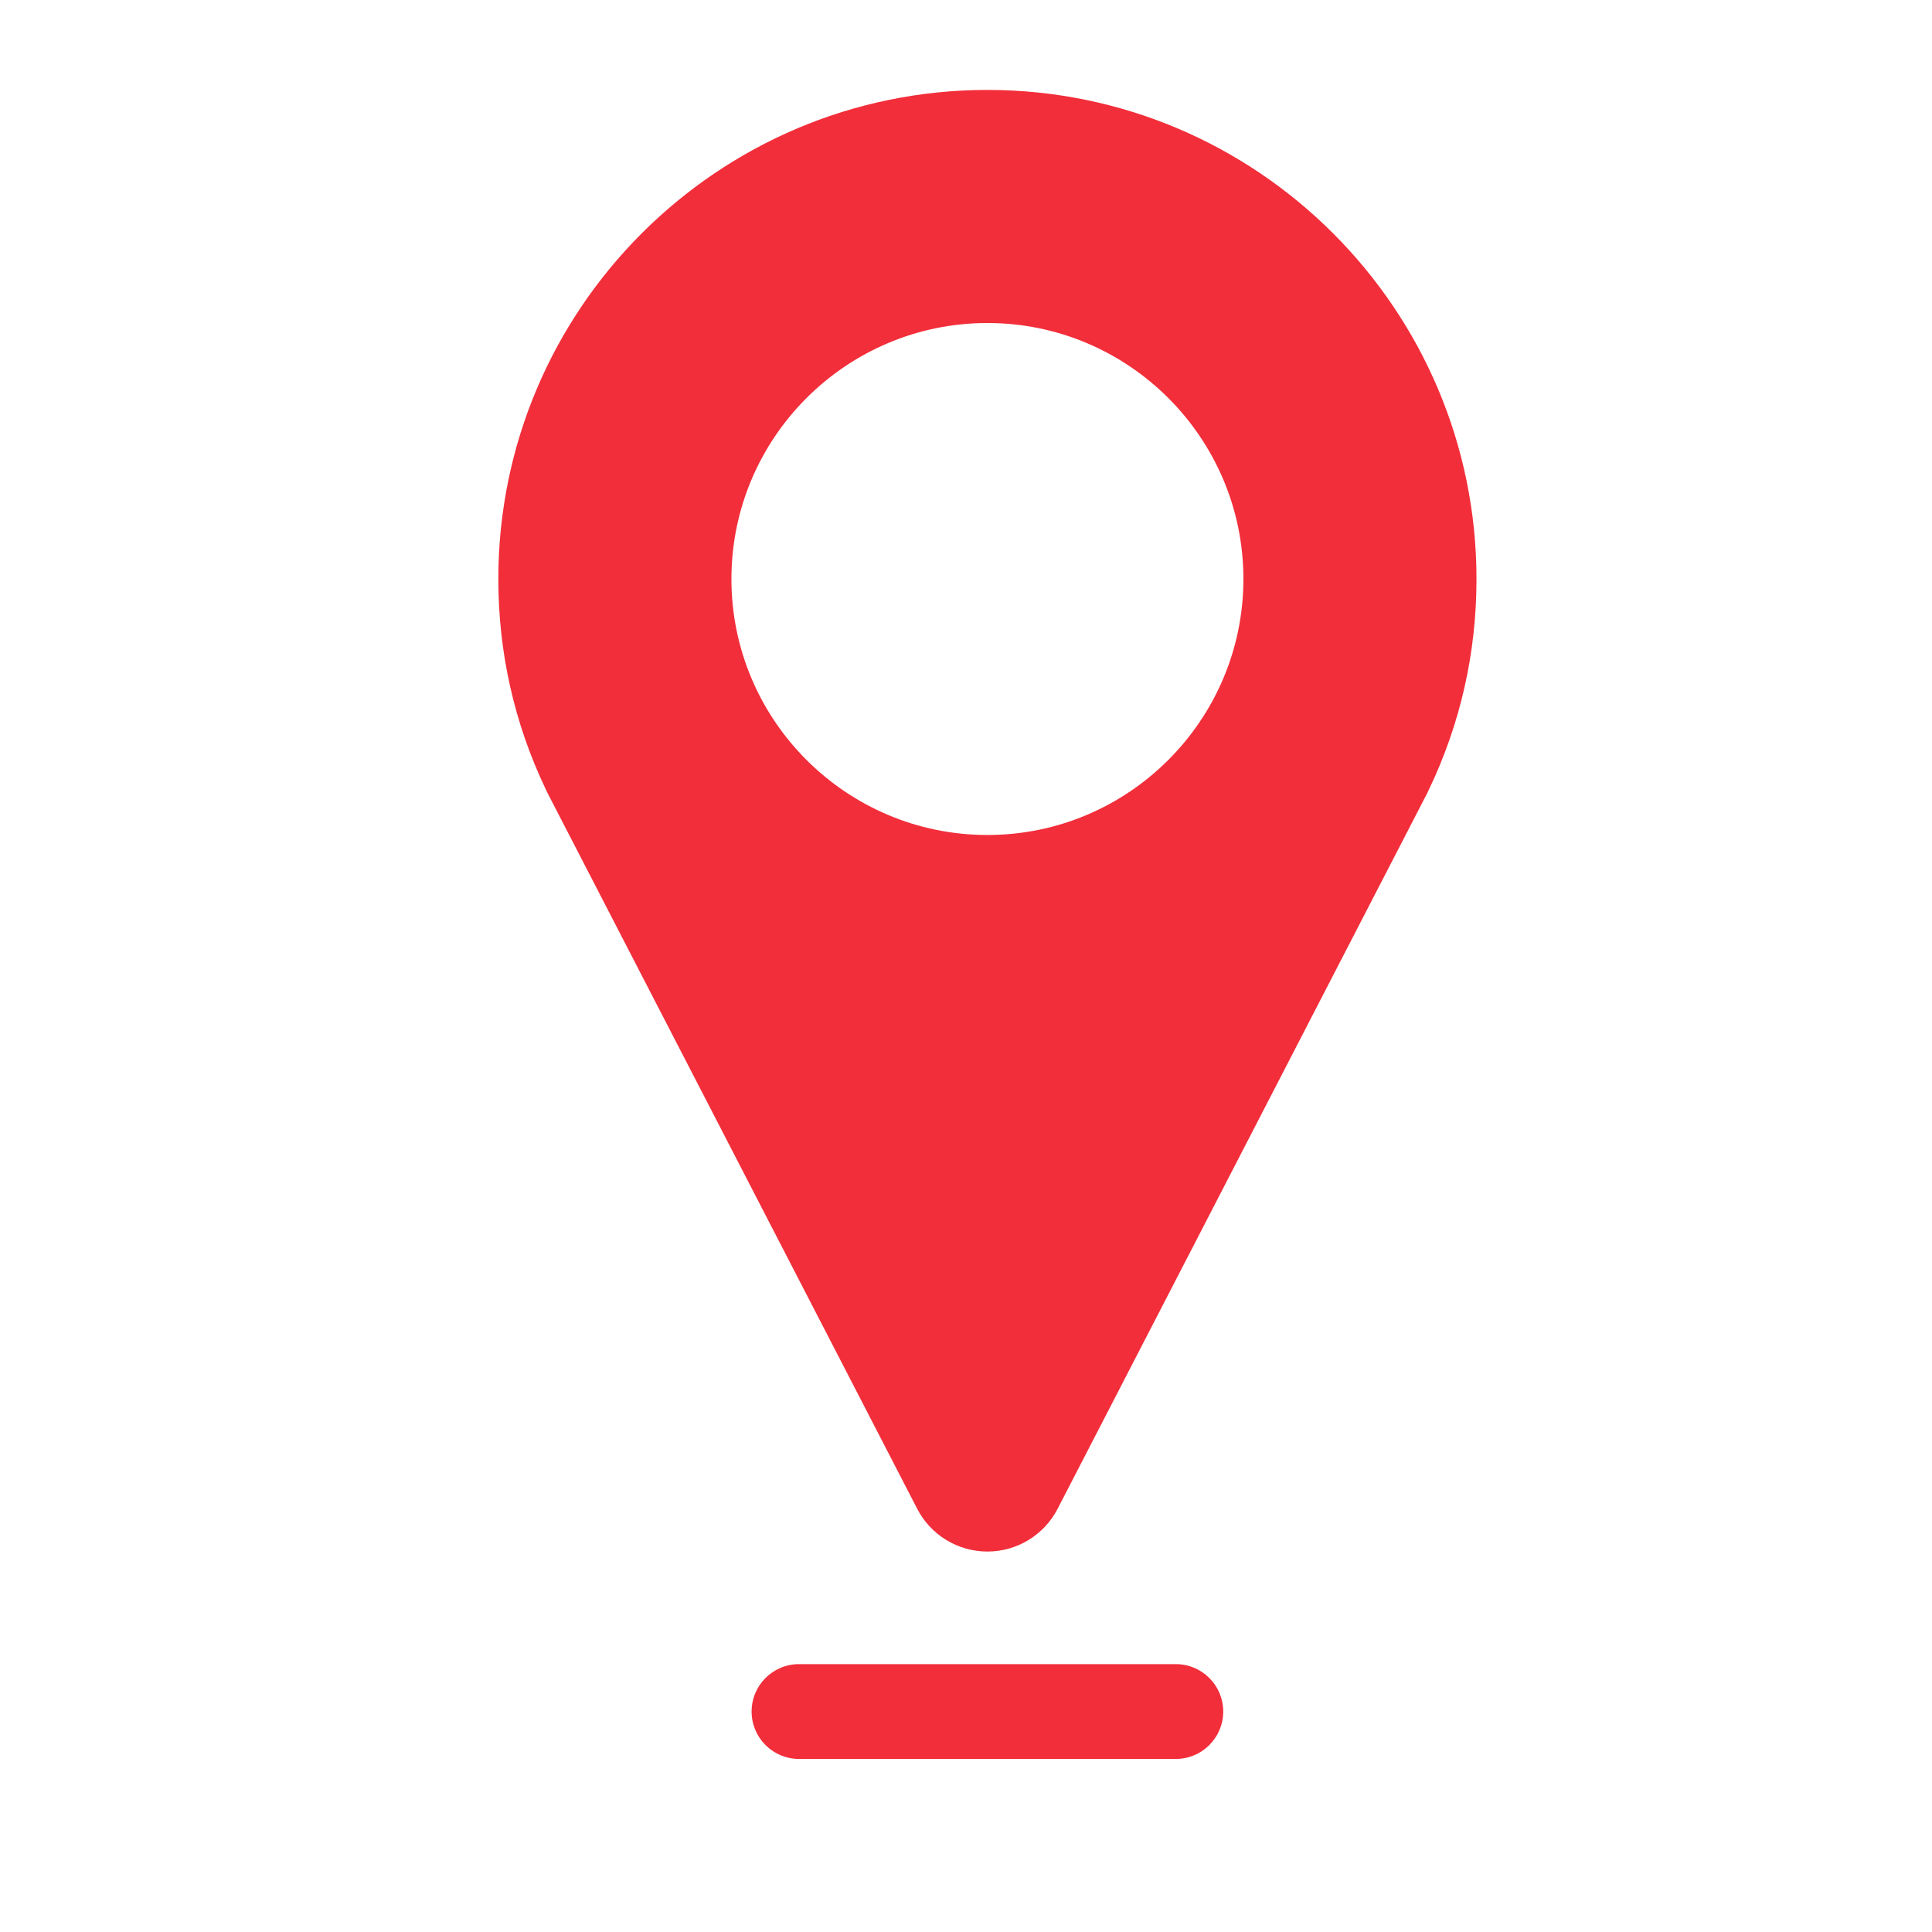 <svg xmlns:dc="http://purl.org/dc/elements/1.1/" xmlns:cc="http://creativecommons.org/ns#" xmlns:rdf="http://www.w3.org/1999/02/22-rdf-syntax-ns#" xmlns:svg="http://www.w3.org/2000/svg" xmlns="http://www.w3.org/2000/svg" xmlns:sodipodi="http://sodipodi.sourceforge.net/DTD/sodipodi-0.dtd" xmlns:inkscape="http://www.inkscape.org/namespaces/inkscape" id="Capa_1" x="0px" y="0px" viewBox="0 0 305.616 305.616" style="enable-background:new 0 0 305.616 305.616;" xml:space="preserve" sodipodi:docname="location-svgrepo-com.svg" inkscape:version="0.92.3 (2405546, 2018-03-11)"><defs id="defs4863"></defs>

<g id="g4830">
</g>
<g id="g4832">
</g>
<g id="g4834">
</g>
<g id="g4836">
</g>
<g id="g4838">
</g>
<g id="g4840">
</g>
<g id="g4842">
</g>
<g id="g4844">
</g>
<g id="g4846">
</g>
<g id="g4848">
</g>
<g id="g4850">
</g>
<g id="g4852">
</g>
<g id="g4854">
</g>
<g id="g4856">
</g>
<g id="g4858">
</g>
<g id="g5227" transform="translate(24.187,14.224)" style="fill:#f22e3a;fill-opacity:1"><g id="g5170" style="fill:#f22e3a;fill-opacity:1">
	<path id="path5166" d="m 132.009,0 c -42.66,0 -77.366,34.706 -77.366,77.366 0,11.634 2.52,22.815 7.488,33.24 0.1,0.223 0.205,0.442 0.317,0.661 l 58.454,113.179 c 2.146,4.154 6.431,6.764 11.106,6.764 4.676,0 8.961,-2.609 11.106,-6.764 l 58.438,-113.148 c 0.101,-0.195 0.195,-0.392 0.285,-0.591 5.001,-10.455 7.536,-21.67 7.536,-33.341 C 209.375,34.706 174.669,0 132.009,0 Z m 0,117.861 c -22.329,0 -40.495,-18.166 -40.495,-40.495 0,-22.328 18.166,-40.494 40.495,-40.494 22.329,0 40.495,18.166 40.495,40.494 0,22.329 -18.166,40.495 -40.495,40.495 z" inkscape:connector-curvature="0" style="fill:#f22e3a;fill-opacity:1"></path>
	<path id="path5168" d="m 161.81,249.018 h -59.602 c -4.143,0 -7.5,3.357 -7.5,7.5 0,4.143 3.357,7.5 7.5,7.5 h 59.602 c 4.143,0 7.5,-3.357 7.5,-7.5 0,-4.143 -3.358,-7.5 -7.5,-7.5 z" inkscape:connector-curvature="0" style="fill:#f22e3a;fill-opacity:1"></path>
</g><g id="g5172" style="fill:#f22e3a;fill-opacity:1">
</g><g id="g5174" style="fill:#f22e3a;fill-opacity:1">
</g><g id="g5176" style="fill:#f22e3a;fill-opacity:1">
</g><g id="g5178" style="fill:#f22e3a;fill-opacity:1">
</g><g id="g5180" style="fill:#f22e3a;fill-opacity:1">
</g><g id="g5182" style="fill:#f22e3a;fill-opacity:1">
</g><g id="g5184" style="fill:#f22e3a;fill-opacity:1">
</g><g id="g5186" style="fill:#f22e3a;fill-opacity:1">
</g><g id="g5188" style="fill:#f22e3a;fill-opacity:1">
</g><g id="g5190" style="fill:#f22e3a;fill-opacity:1">
</g><g id="g5192" style="fill:#f22e3a;fill-opacity:1">
</g><g id="g5194" style="fill:#f22e3a;fill-opacity:1">
</g><g id="g5196" style="fill:#f22e3a;fill-opacity:1">
</g><g id="g5198" style="fill:#f22e3a;fill-opacity:1">
</g><g id="g5200" style="fill:#f22e3a;fill-opacity:1">
</g></g></svg>